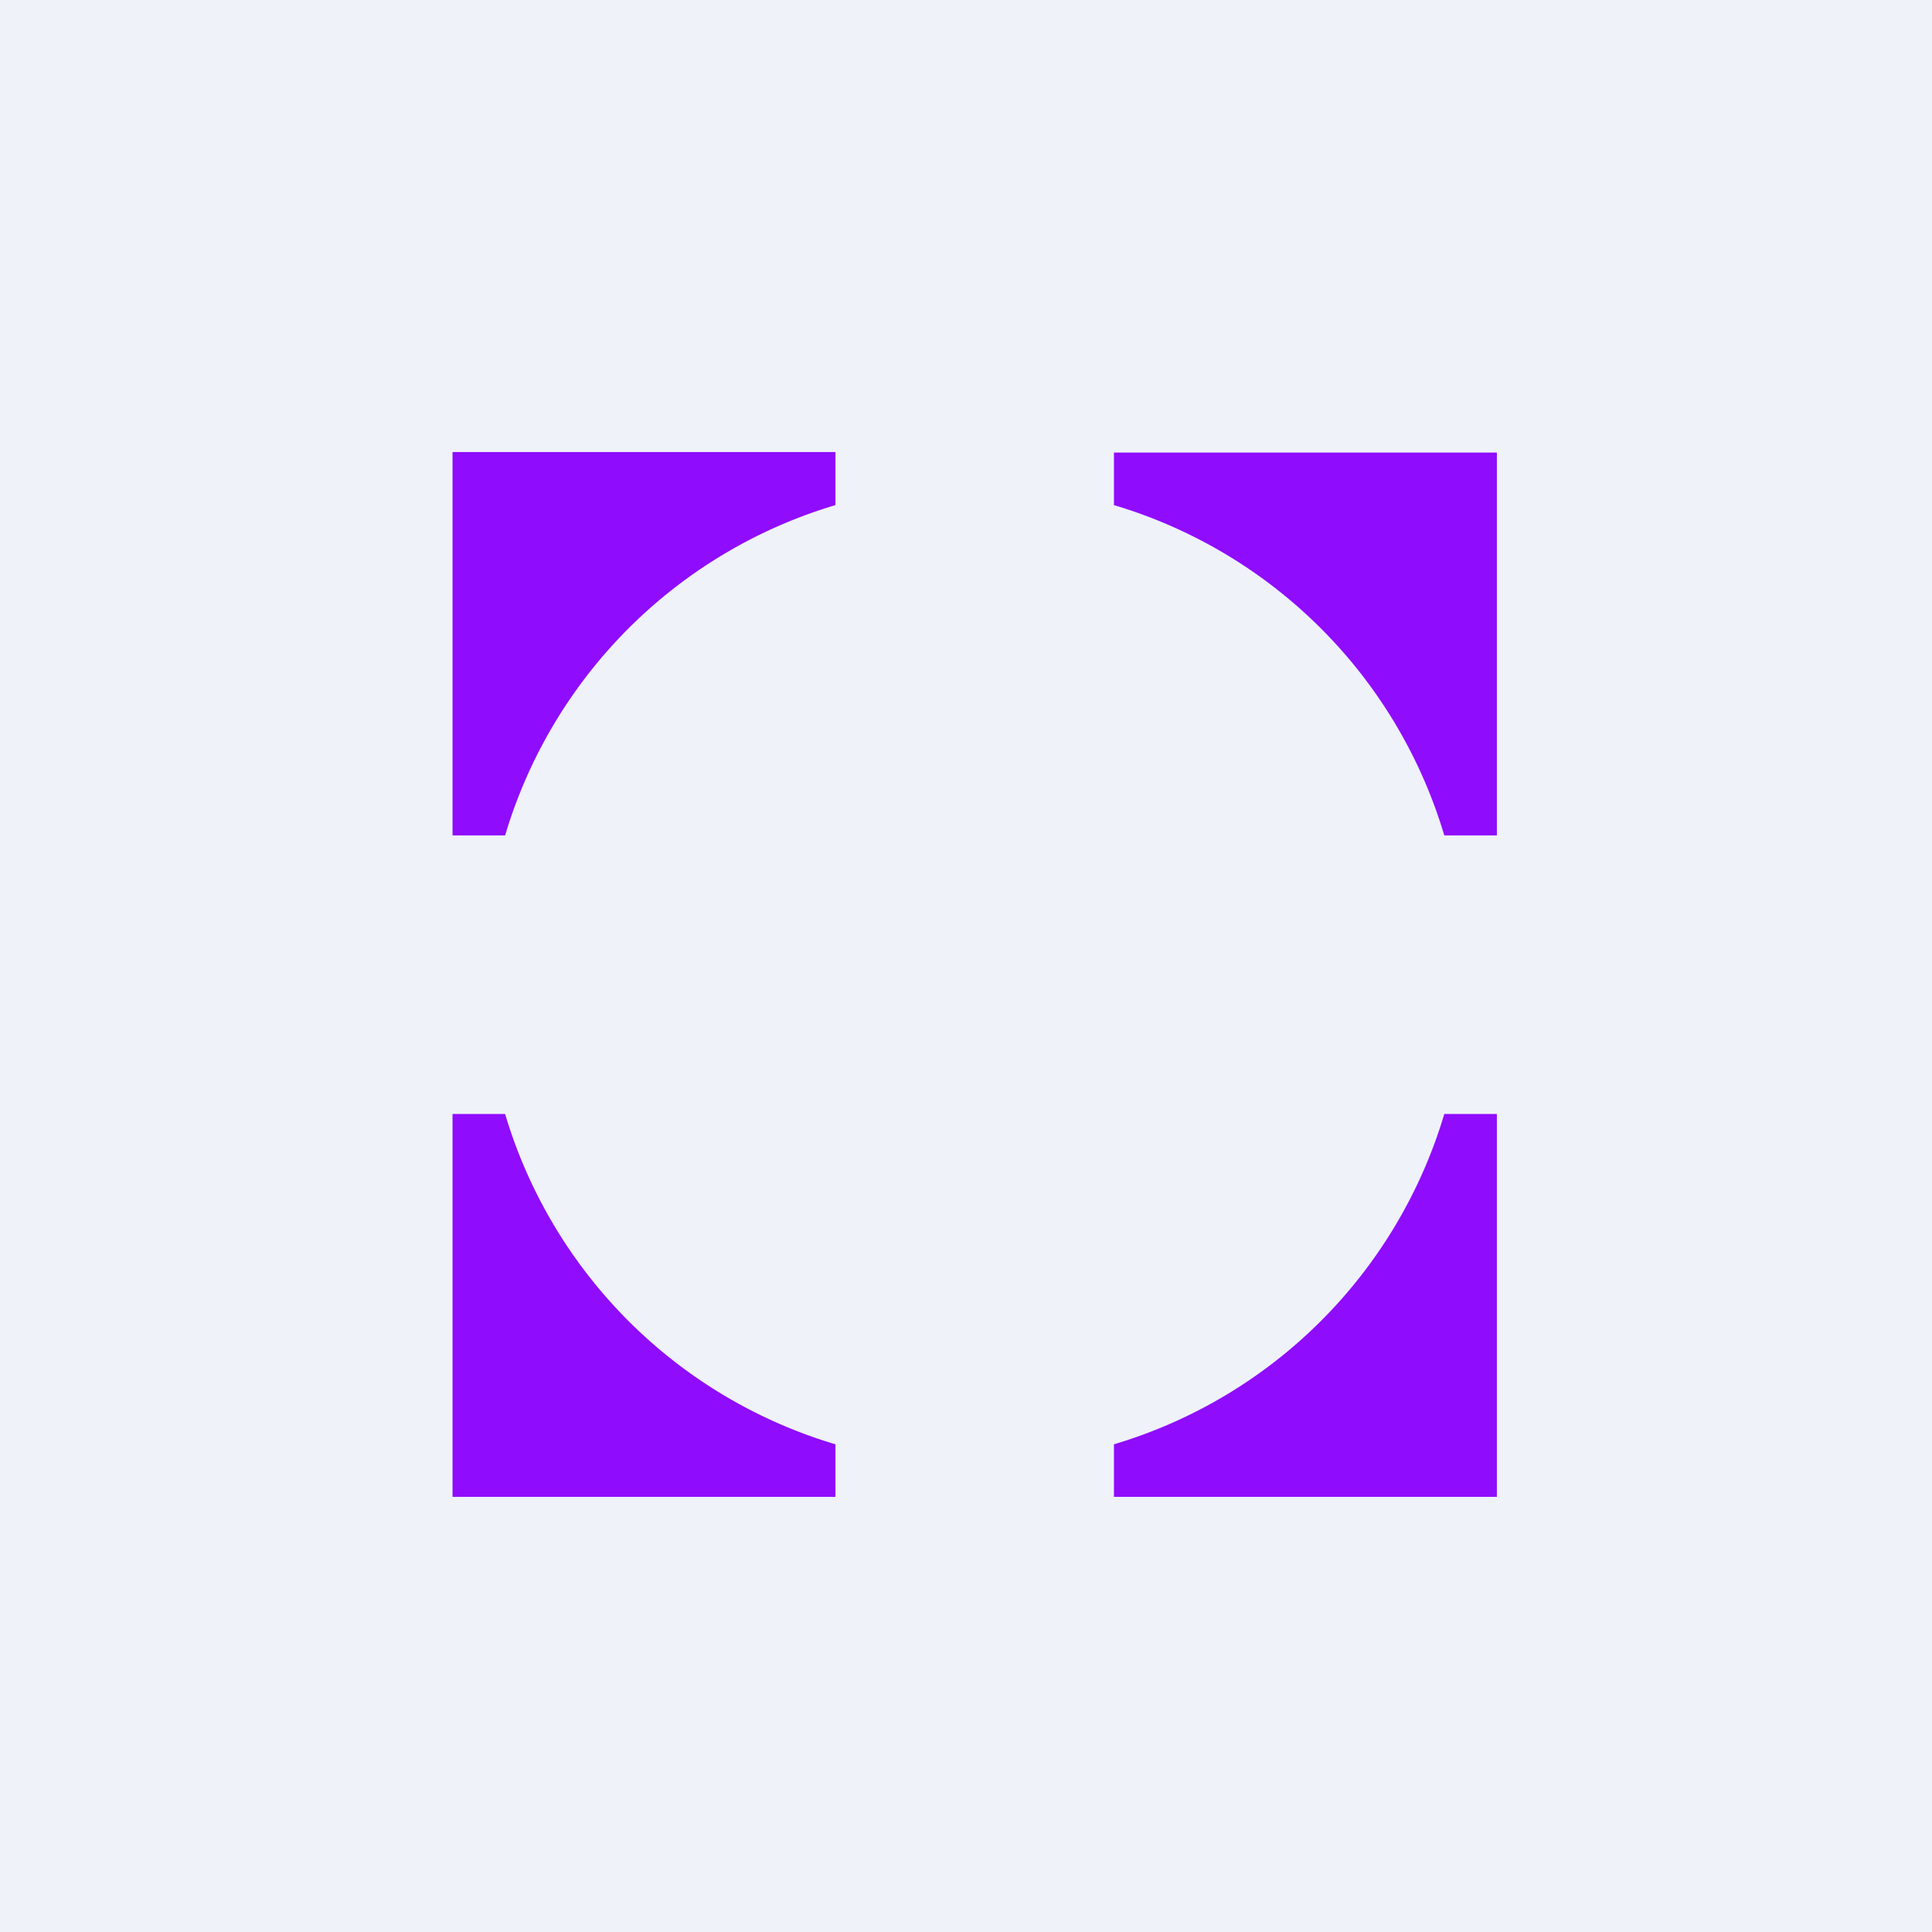 <?xml version="1.0" encoding="UTF-8"?>
<!-- generated by Finnhub -->
<svg viewBox="0 0 55.5 55.5" xmlns="http://www.w3.org/2000/svg">
<path d="M 0,0 H 55.5 V 55.5 H 0 Z" fill="rgb(239, 242, 248)"/>
<path d="M 23.99,12.985 H 13 V 24 H 14.51 A 14.1,14.1 0 0,1 24,14.51 V 13 Z M 13,32 V 43 H 24 V 41.49 A 14.1,14.1 0 0,1 14.51,32 H 13 Z M 32,43 H 43 V 32 H 41.49 A 14.1,14.1 0 0,1 32,41.49 V 43 Z M 43,24 V 13 H 32 V 14.51 A 14.1,14.1 0 0,1 41.49,24 H 43 Z" fill="rgb(144, 12, 253)"/>
</svg>
